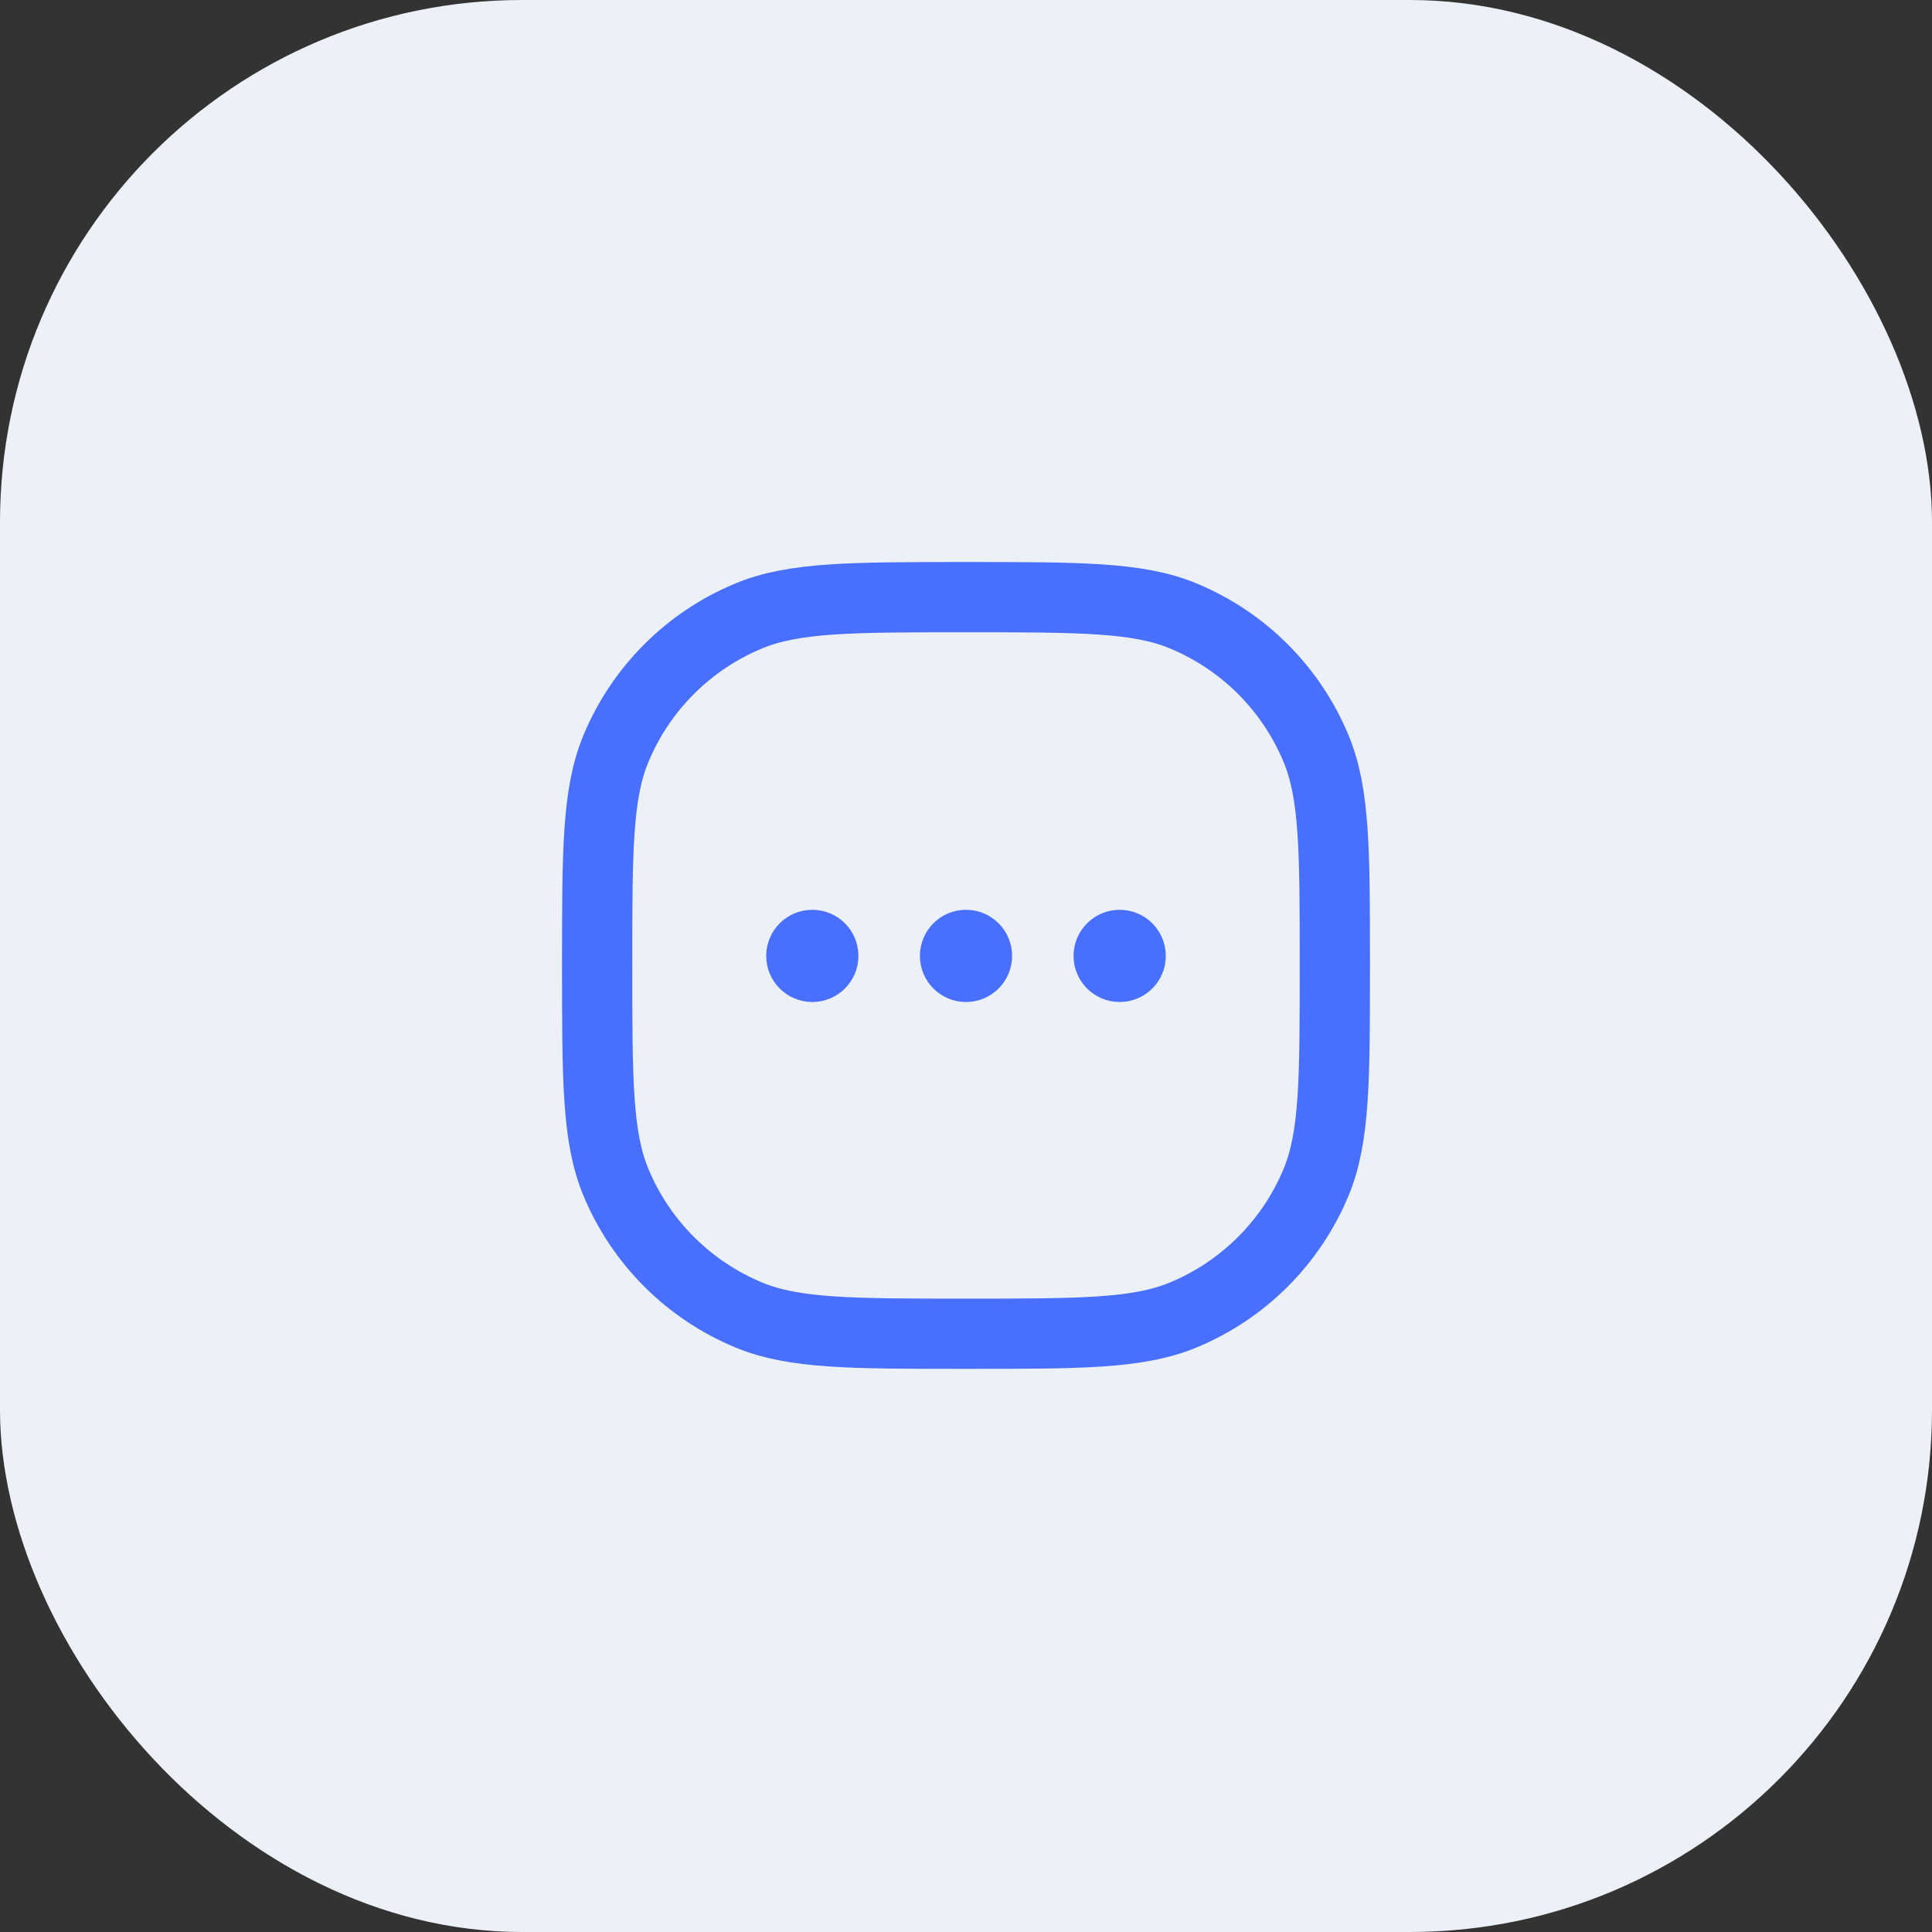 <?xml version="1.0" encoding="UTF-8"?> <svg xmlns="http://www.w3.org/2000/svg" width="55" height="55" viewBox="0 0 55 55" fill="none"><rect x="0" y="0" width="55" height="55" fill="#333333" stroke="none"/><rect width="55" height="55" rx="14.865" fill="#ECF1F7"></rect><path d="M23.938 27.213C23.938 27.662 23.574 28.025 23.125 28.025C22.676 28.025 22.312 27.662 22.312 27.213C22.312 26.764 22.676 26.4 23.125 26.4C23.574 26.4 23.938 26.764 23.938 27.213ZM28.312 27.213C28.312 27.662 27.949 28.025 27.5 28.025C27.051 28.025 26.688 27.662 26.688 27.213C26.688 26.764 27.051 26.4 27.5 26.4C27.949 26.4 28.312 26.764 28.312 27.213ZM32.688 27.213C32.688 27.662 32.324 28.025 31.875 28.025C31.426 28.025 31.062 27.662 31.062 27.213C31.062 26.764 31.426 26.4 31.875 26.4C32.324 26.4 32.688 26.764 32.688 27.213Z" fill="#496FFE" stroke="#496FFE"></path><path d="M21.321 37.437C22.608 37.969 24.238 37.969 27.5 37.969C30.762 37.969 32.392 37.969 33.679 37.437C35.394 36.727 36.757 35.367 37.467 33.654C38 32.369 38 30.741 38 27.484C38 24.228 38 22.599 37.467 21.315C36.757 19.602 35.394 18.241 33.679 17.532C32.392 17 30.762 17 27.5 17C24.238 17 22.608 17 21.321 17.532C19.606 18.241 18.243 19.602 17.533 21.315C17 22.599 17 24.228 17 27.484C17 30.741 17 32.369 17.533 33.654C18.243 35.367 19.606 36.727 21.321 37.437Z" stroke="#496FFE" stroke-width="2" stroke-linecap="round"></path></svg> 